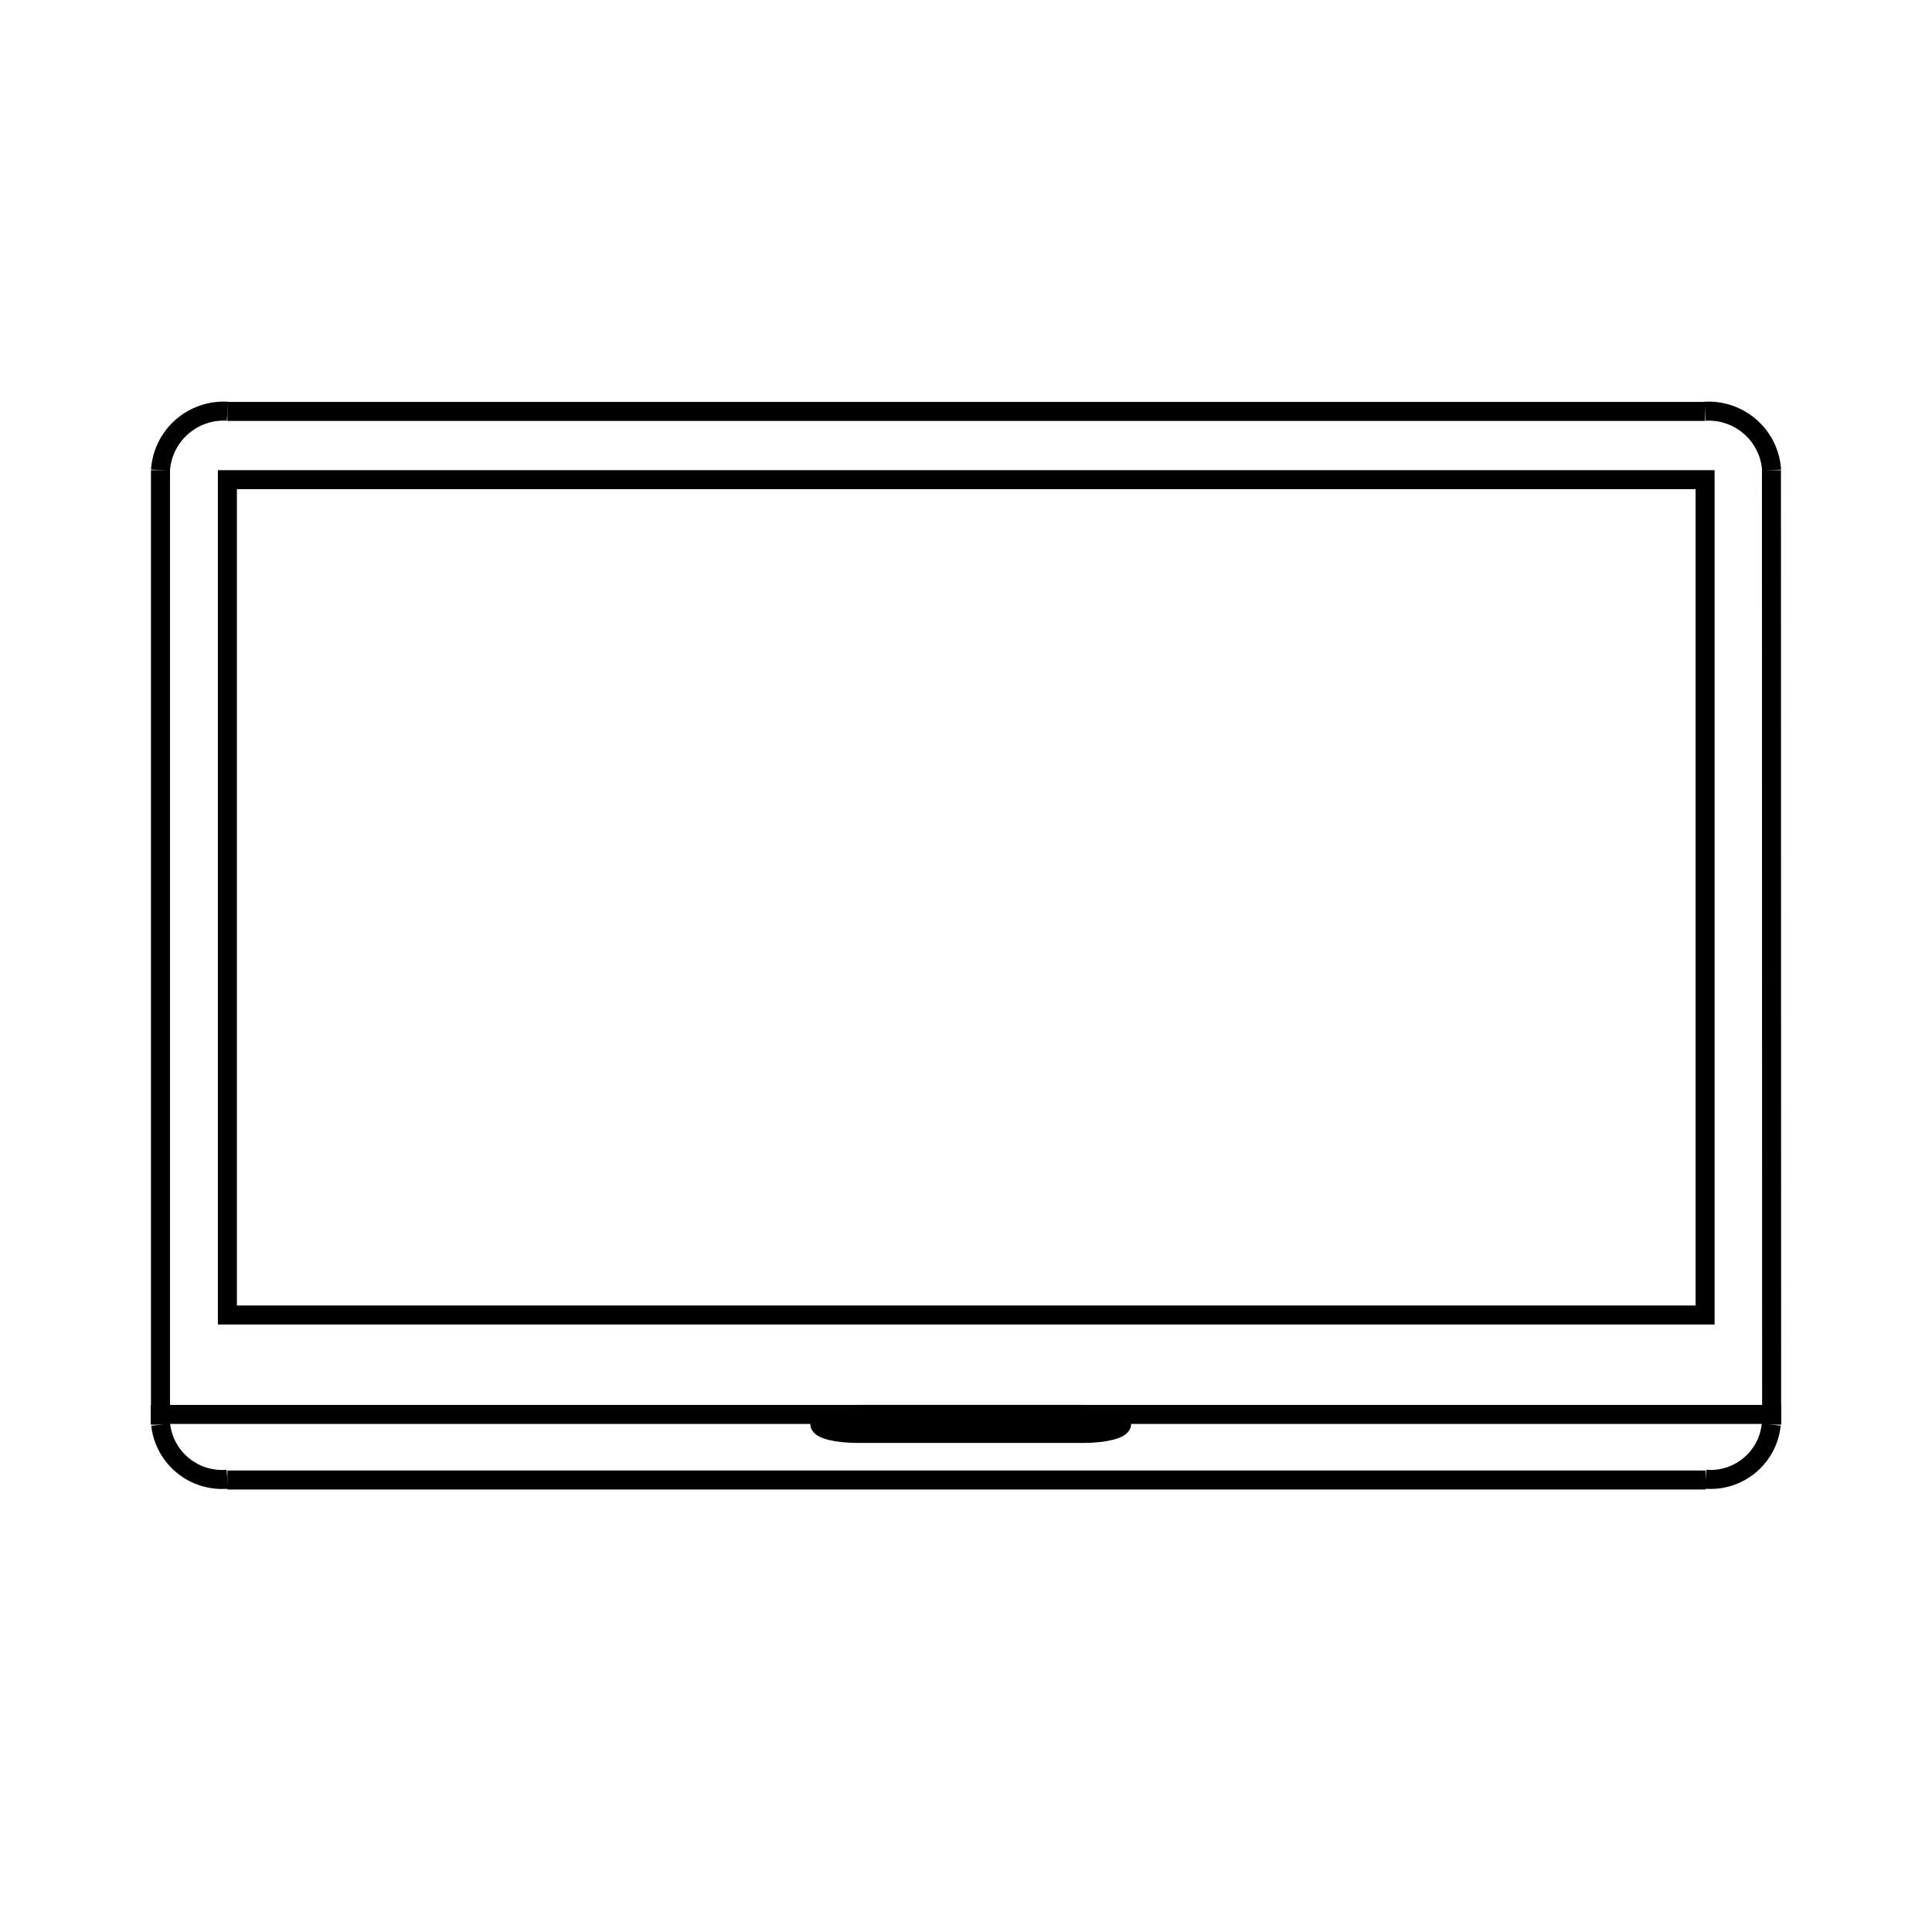 <?xml version="1.0" encoding="UTF-8"?>
<!-- The Best Svg Icon site in the world: iconSvg.co, Visit us! https://iconsvg.co -->
<svg width="800px" height="800px" version="1.1" viewBox="144 144 512 512" xmlns="http://www.w3.org/2000/svg">
 <defs>
  <clipPath id="e">
   <path d="m542 197h109.9v396h-109.9z"/>
  </clipPath>
  <clipPath id="d">
   <path d="m148.09 181h127.91v159h-127.91z"/>
  </clipPath>
  <clipPath id="c">
   <path d="m524 181h127.9v159h-127.9z"/>
  </clipPath>
  <clipPath id="b">
   <path d="m148.09 450h127.91v158h-127.91z"/>
  </clipPath>
  <clipPath id="a">
   <path d="m524 450h127.9v158h-127.9z"/>
  </clipPath>
 </defs>
 <g clip-path="url(#e)">
  <path transform="matrix(5.038 0 0 5.038 148.09 148.09)" d="m92.37 23.92 0.01 50.21" fill="none" stroke="#000000" stroke-miterlimit="10"/>
 </g>
 <path transform="matrix(5.038 0 0 5.038 148.09 148.09)" d="m11.15 24.42h77.73v43.94h-77.73z" fill="none" stroke="#000000" stroke-miterlimit="10"/>
 <path transform="matrix(5.038 0 0 5.038 148.09 148.09)" d="m11.15 20.83h77.73" fill="none" stroke="#000000" stroke-miterlimit="10"/>
 <g clip-path="url(#d)">
  <path transform="matrix(5.038 0 0 5.038 148.09 148.09)" d="m7.63 23.92c0.059-0.877 0.462-1.694 1.121-2.275 0.66-0.581 1.522-0.878 2.399-0.825" fill="none" stroke="#000000" stroke-miterlimit="10"/>
 </g>
 <g clip-path="url(#c)">
  <path transform="matrix(5.038 0 0 5.038 148.09 148.09)" d="m92.38 23.92c-0.057-0.874-0.456-1.69-1.112-2.271-0.655-0.58-1.514-0.878-2.388-0.829" fill="none" stroke="#000000" stroke-miterlimit="10"/>
 </g>
 <path transform="matrix(5.038 0 0 5.038 148.09 148.09)" d="m7.63 23.92v50.21" fill="none" stroke="#000000" stroke-miterlimit="10"/>
 <g clip-path="url(#b)">
  <path transform="matrix(5.038 0 0 5.038 148.09 148.09)" d="m7.64 74.13c0.095 0.842 0.516 1.613 1.171 2.148 0.656 0.536 1.495 0.795 2.338 0.722" fill="none" stroke="#000000" stroke-miterlimit="10"/>
 </g>
 <g clip-path="url(#a)">
  <path transform="matrix(5.038 0 0 5.038 148.09 148.09)" d="m92.36 74.13c-0.087 0.834-0.495 1.602-1.141 2.138-0.645 0.537-1.474 0.799-2.31 0.732" fill="none" stroke="#000000" stroke-miterlimit="10"/>
 </g>
 <path transform="matrix(5.038 0 0 5.038 148.09 148.09)" d="m11.15 77.04h77.76" fill="none" stroke="#000000" stroke-miterlimit="10"/>
 <path transform="matrix(5.038 0 0 5.038 148.09 148.09)" d="m7.12 73.59h85.76" fill="none" stroke="#000000" stroke-miterlimit="10"/>
 <path transform="matrix(5.038 0 0 5.038 148.09 148.09)" d="m58.19 74.09c0 0.27-0.9 0.5-2 0.5h-11.88c-1.1 0-2-0.22-2-0.5 0-0.28 0.9-0.5 2-0.5h11.88c1.1 0 2 0.23 2 0.5z" fill="none" stroke="#000000" stroke-miterlimit="10"/>
</svg>